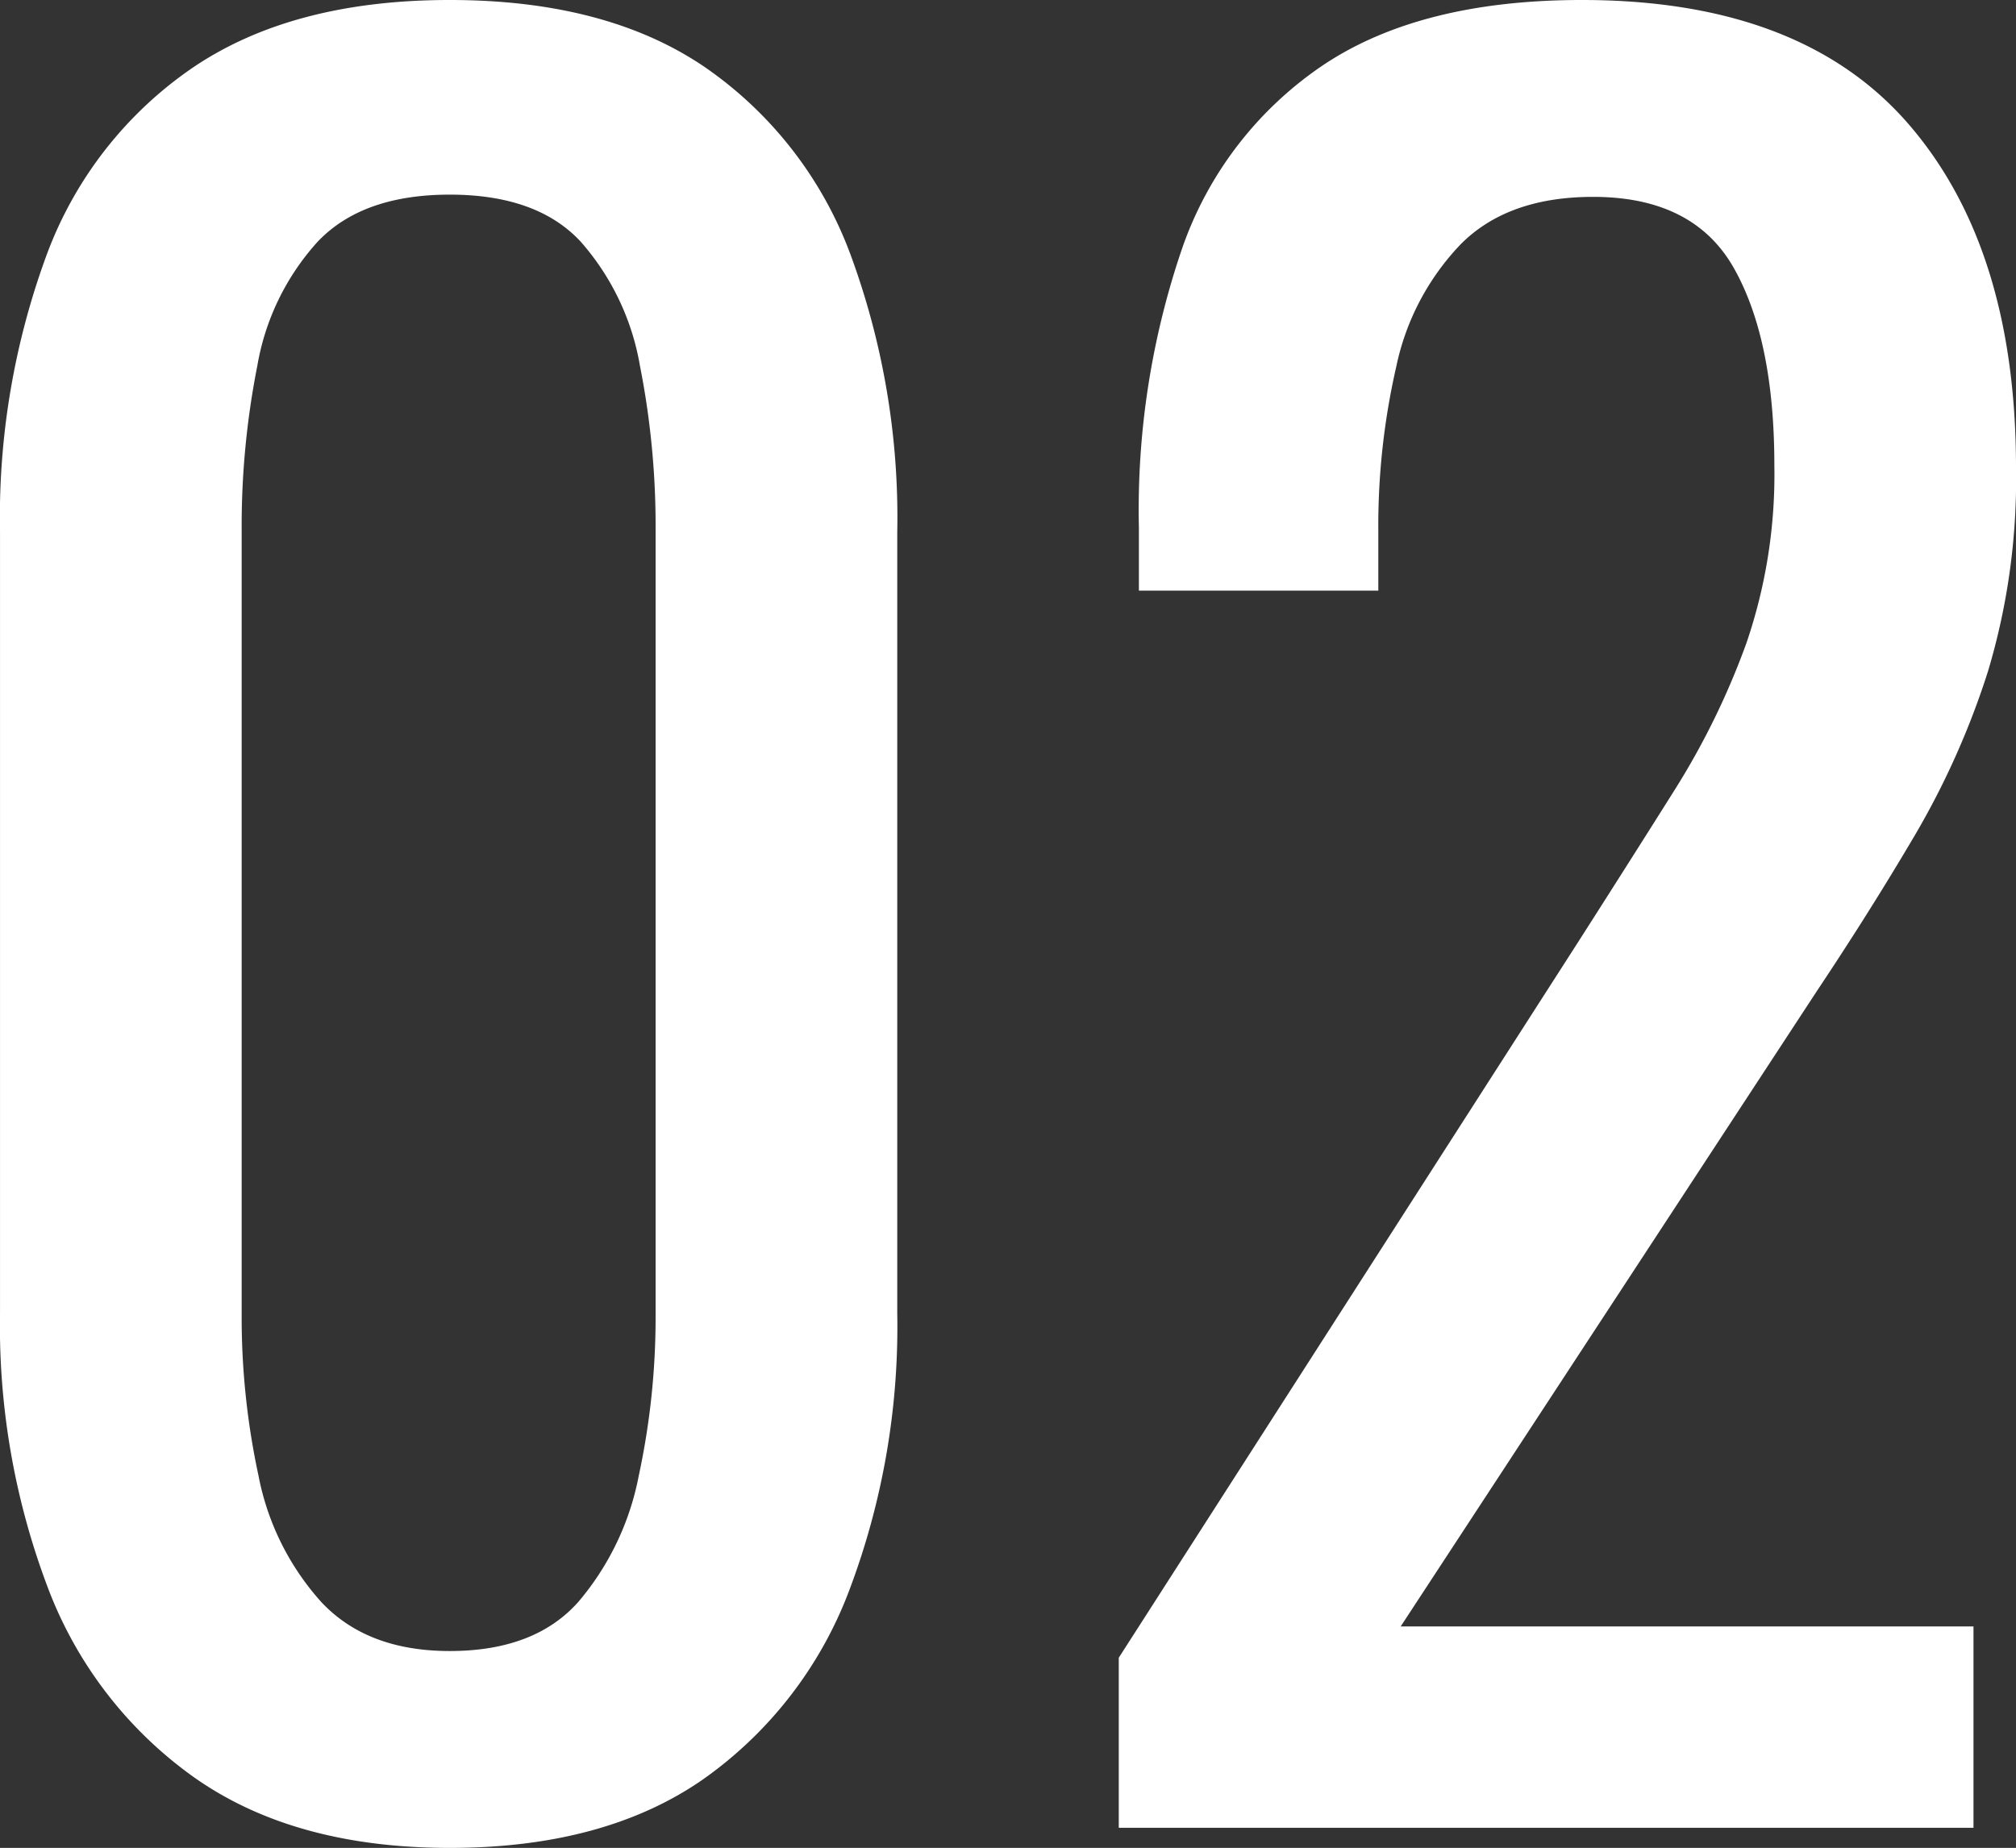 <svg xmlns="http://www.w3.org/2000/svg" width="126.141" height="115.64" viewBox="0 0 126.141 115.64"><rect x="0" y="0" width="126.141" height="115.64" fill="#333333" stroke="none"/><path d="M36.26,1.26q-9.66,0-15.89-4.34a25.676,25.676,0,0,1-9.24-11.9A46.258,46.258,0,0,1,8.12-32.2V-81.06a47.522,47.522,0,0,1,2.94-17.43,24.464,24.464,0,0,1,9.17-11.69q6.23-4.2,16.03-4.2t15.96,4.2a24.615,24.615,0,0,1,9.1,11.69,47.522,47.522,0,0,1,2.94,17.43V-32.2a46.668,46.668,0,0,1-3.01,17.36A25.415,25.415,0,0,1,52.08-3.01Q45.92,1.26,36.26,1.26Zm0-12.32q5.32,0,8.05-3.08a17.171,17.171,0,0,0,3.78-7.91,46.994,46.994,0,0,0,1.05-10.01V-81.2a51.7,51.7,0,0,0-.98-10.29,15.74,15.74,0,0,0-3.71-7.77q-2.73-2.94-8.19-2.94T28-99.26a15.422,15.422,0,0,0-3.78,7.77,51.7,51.7,0,0,0-.98,10.29v49.14a46.994,46.994,0,0,0,1.05,10.01,16.456,16.456,0,0,0,3.92,7.91Q31.08-11.06,36.26-11.06ZM78.12,0V-10.64l28.84-44.94q3.22-5.04,5.95-9.38a47.671,47.671,0,0,0,4.48-9.17,32.588,32.588,0,0,0,1.75-11.13q0-7.84-2.52-12.32t-8.82-4.48q-5.32,0-8.26,2.94a15.688,15.688,0,0,0-4.06,7.7A44.543,44.543,0,0,0,94.36-81.2v3.78H79.38v-3.92a50.534,50.534,0,0,1,2.73-17.57,22.842,22.842,0,0,1,8.82-11.41q6.09-4.06,16.17-4.06,13.72,0,20.44,7.77t6.72,21.49a41.825,41.825,0,0,1-1.75,12.74,50.456,50.456,0,0,1-4.55,10.22q-2.8,4.76-6.16,9.8L95.76-12.6H131.6V0Z" transform="translate(-8.119 114.38)" fill="#fff"/></svg>